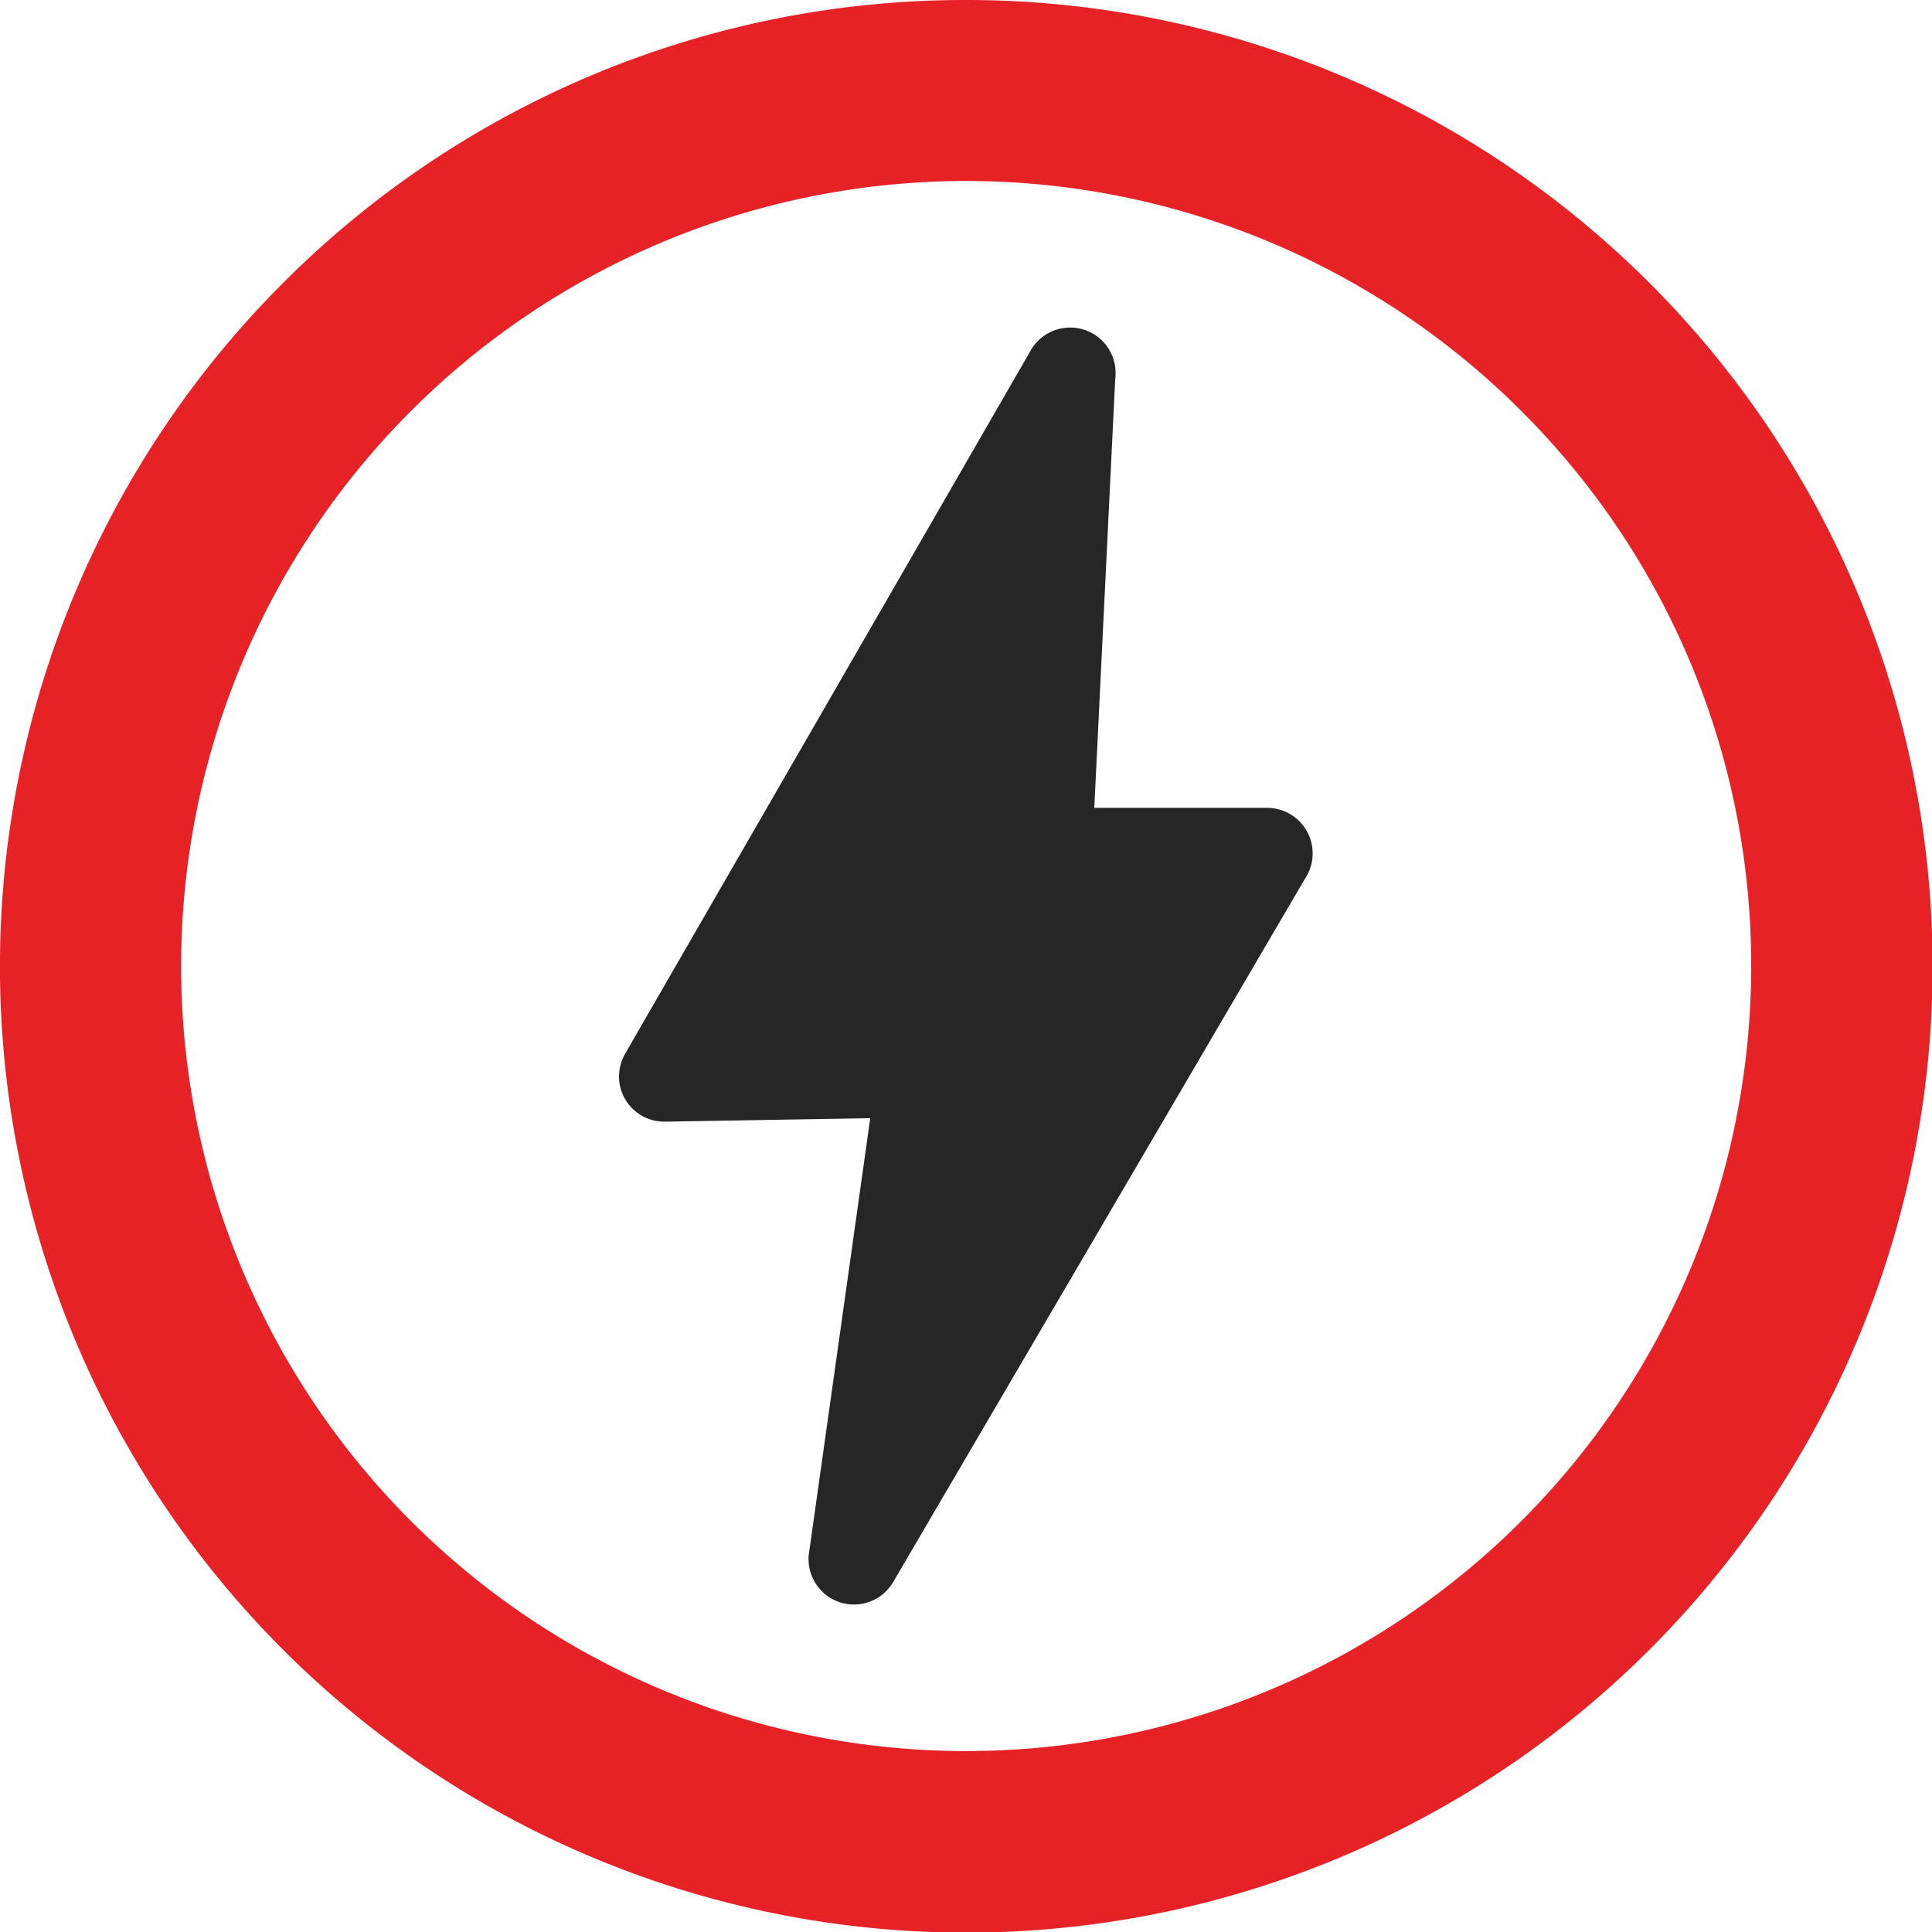 <svg viewBox="0 0 122.88 122.88" xmlns="http://www.w3.org/2000/svg" data-name="Layer 1" id="Layer_1"><defs><style>.cls-1{fill:#e72227;}.cls-2{fill:#262626;}</style></defs><title>power</title><path d="M61.44,0A61.46,61.46,0,1,1,18,18,61.25,61.25,0,0,1,61.44,0ZM96.75,26.13a49.93,49.93,0,1,0,14.63,35.31A49.76,49.76,0,0,0,96.75,26.13Z" class="cls-1"></path><path d="M69.6,51.38h11A2.9,2.9,0,0,1,83,55.89L56.78,100.67a2.89,2.89,0,0,1-5.3-2.07l3.87-27.48-13.05.22a2.88,2.88,0,0,1-2.93-2.83,3,3,0,0,1,.4-1.51L65.59,22.23a2.89,2.89,0,0,1,5.34,1.87L69.6,51.38Z" class="cls-2"></path></svg>